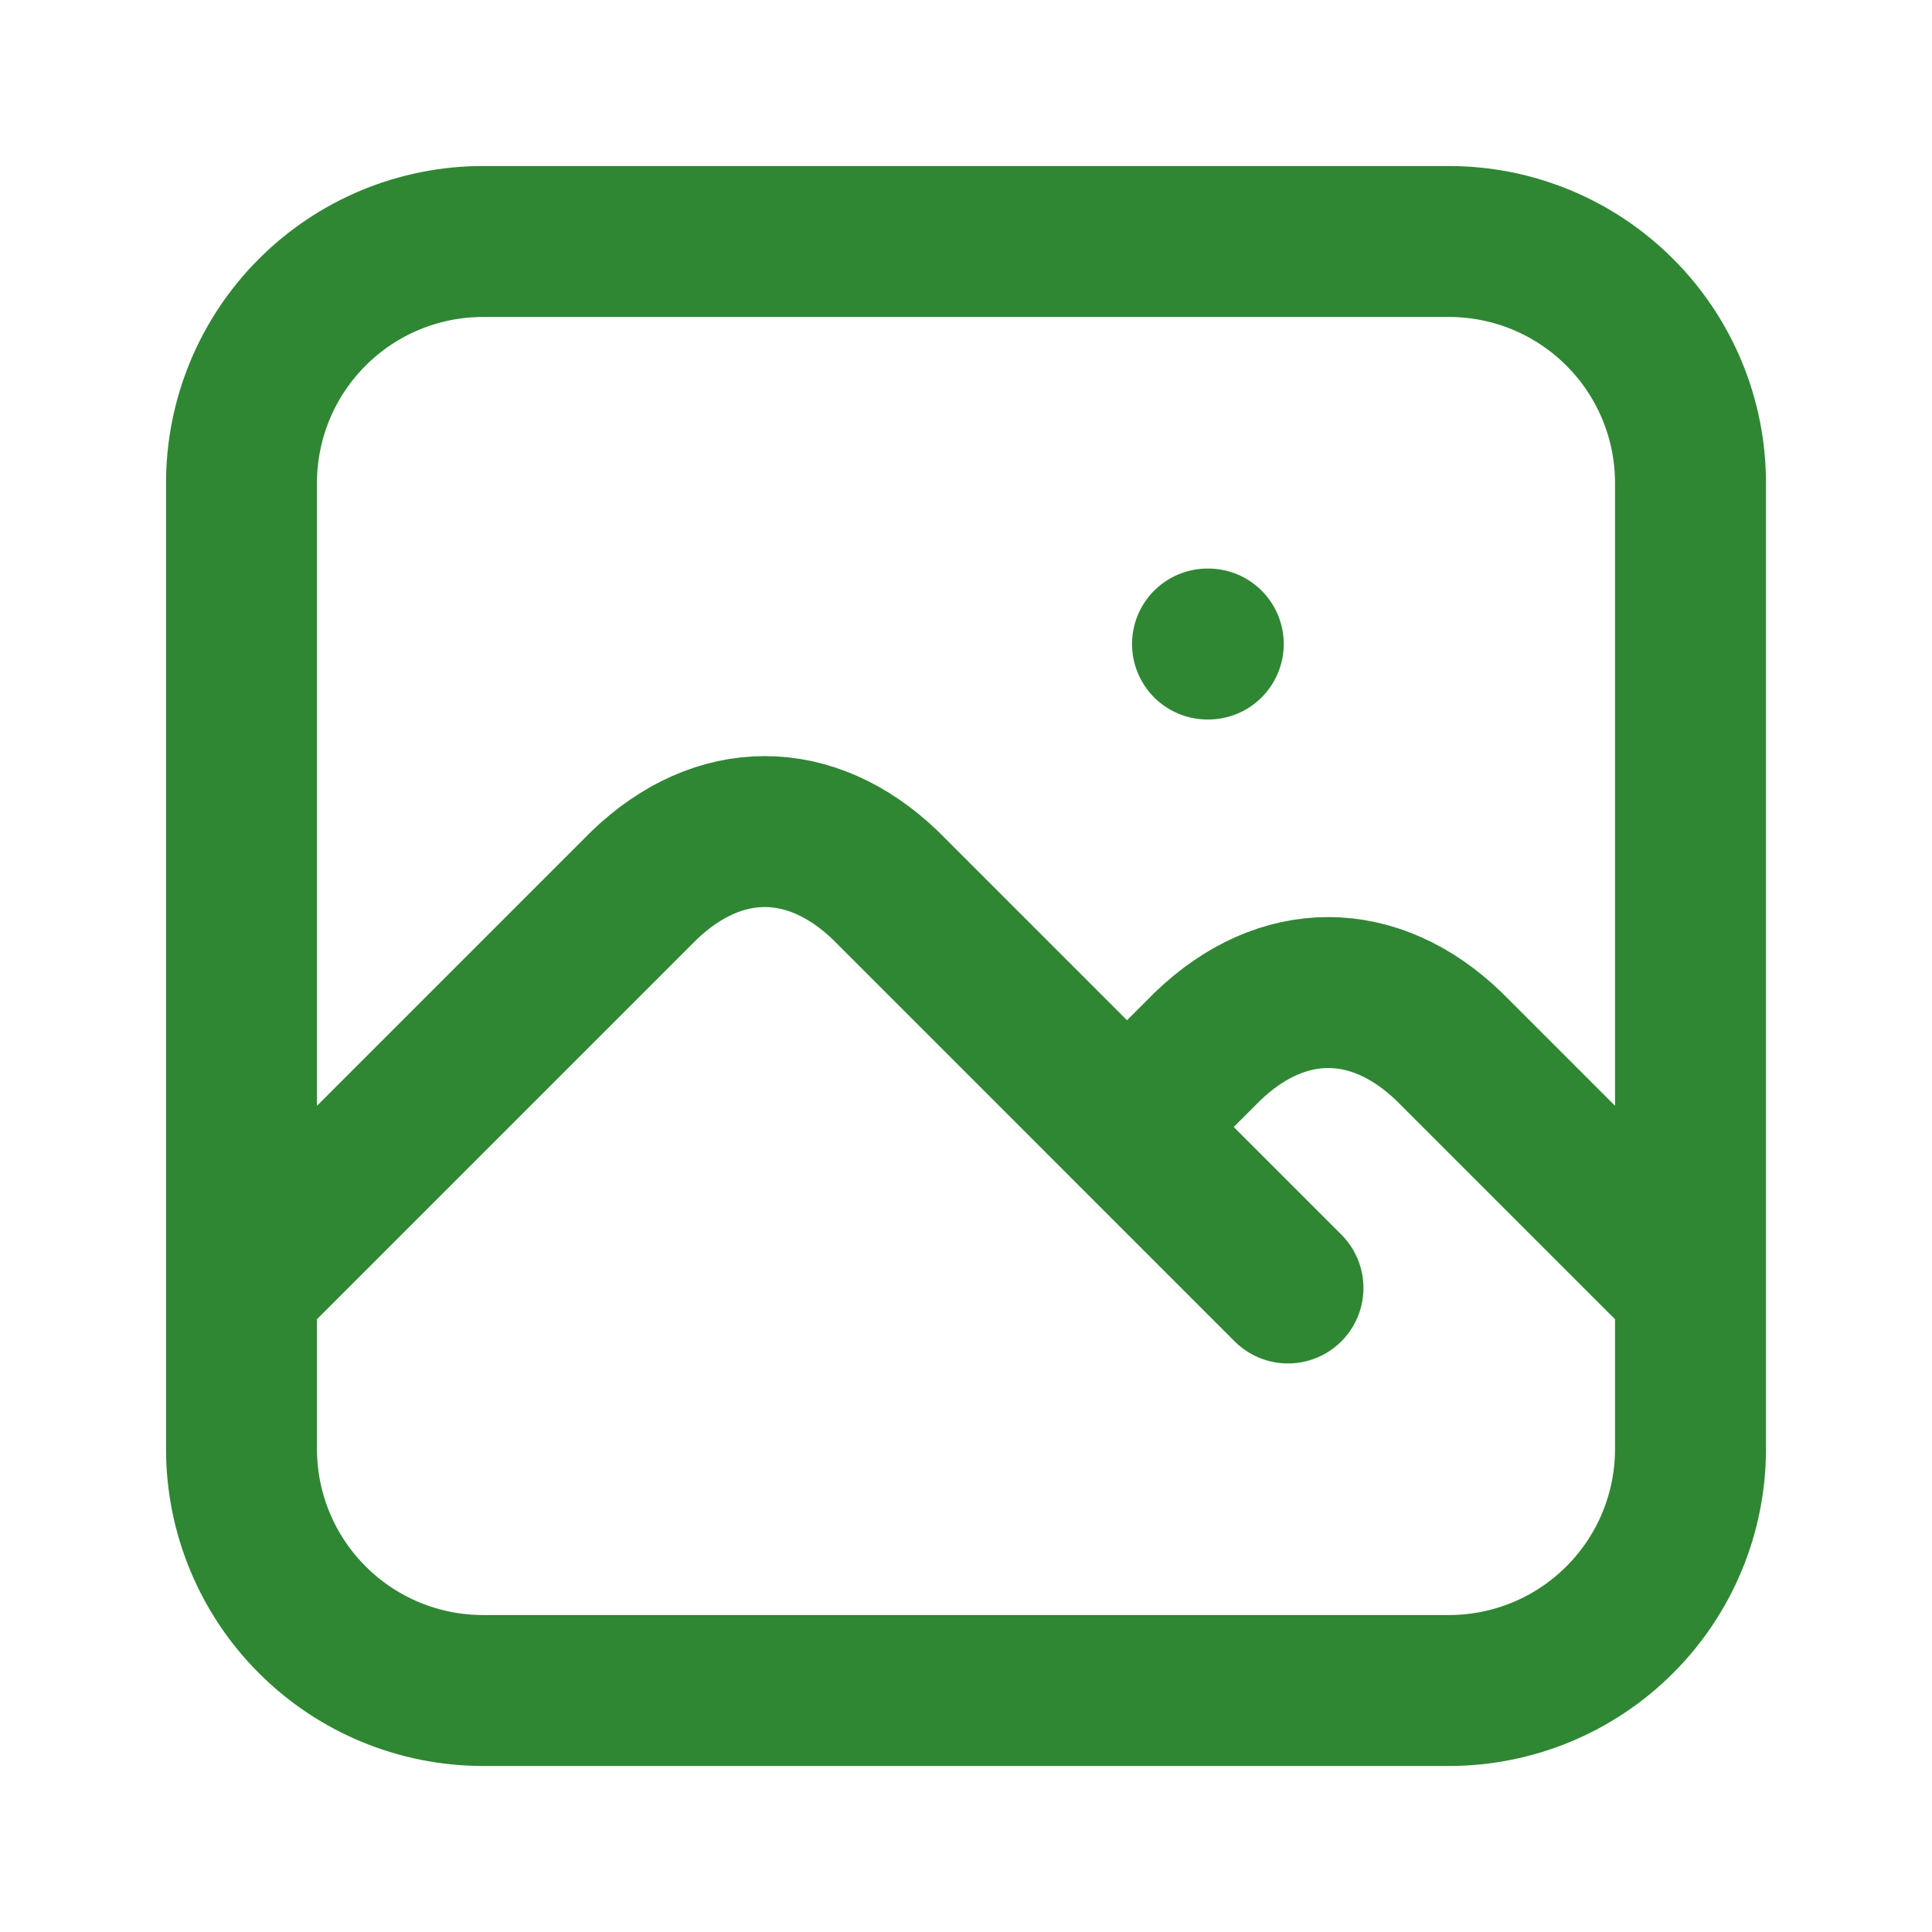 <svg width="32" height="32" viewBox="0 0 32 32" fill="none" xmlns="http://www.w3.org/2000/svg">
<path d="M20 10.667H20.013M4 21.333L10.667 14.666C11.904 13.476 13.429 13.476 14.667 14.666L21.333 21.333M18.667 18.666L20 17.333C21.237 16.142 22.763 16.142 24 17.333L28 21.333M4 8C4 6.939 4.421 5.922 5.172 5.172C5.922 4.421 6.939 4 8 4H24C25.061 4 26.078 4.421 26.828 5.172C27.579 5.922 28 6.939 28 8V24C28 25.061 27.579 26.078 26.828 26.828C26.078 27.579 25.061 28 24 28H8C6.939 28 5.922 27.579 5.172 26.828C4.421 26.078 4 25.061 4 24V8Z" stroke="#2F8733" stroke-width="2.5" stroke-linecap="round" stroke-linejoin="round"/>
</svg>
